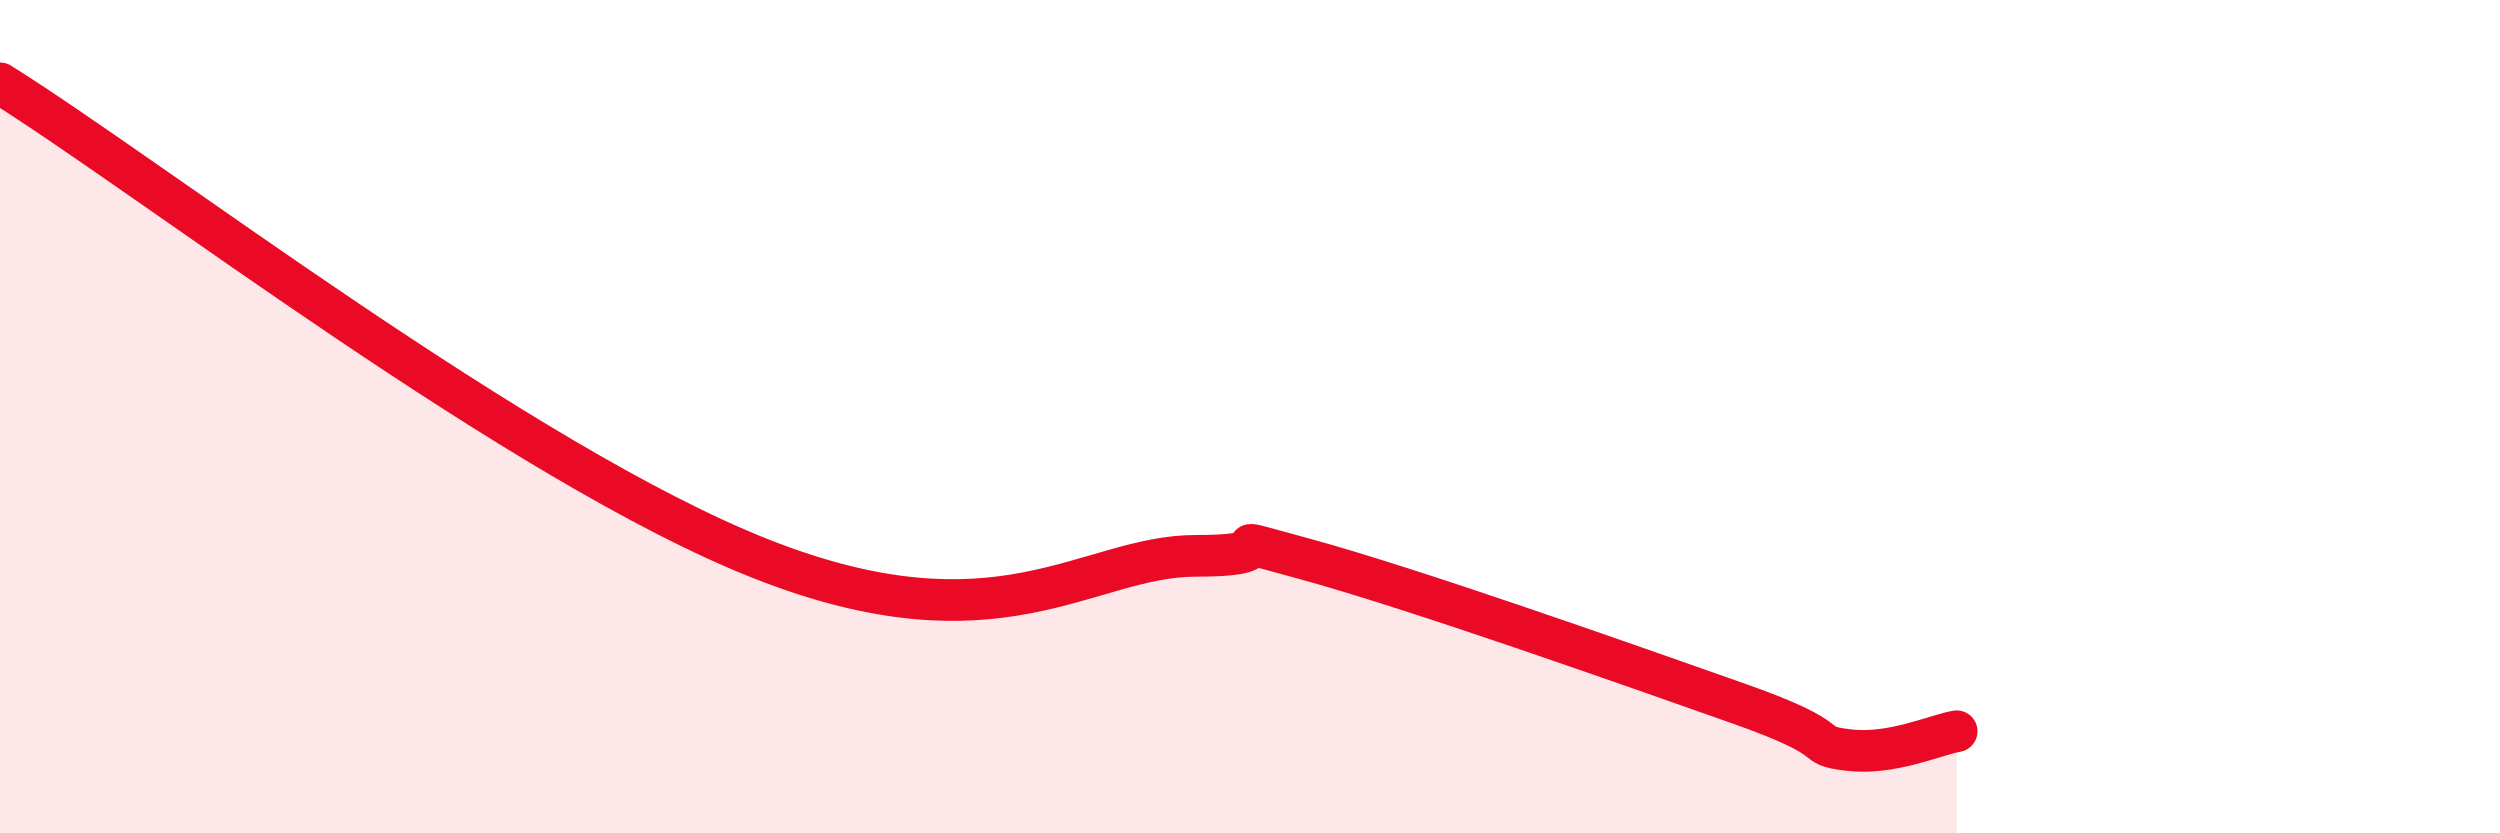 
    <svg width="60" height="20" viewBox="0 0 60 20" xmlns="http://www.w3.org/2000/svg">
      <path
        d="M 0,2 C 3.65,4.28 12.52,11.14 18.26,13.41 C 24,15.68 26.09,13.34 28.7,13.34 C 31.31,13.34 28.69,12.7 31.3,13.41 C 33.91,14.12 39.13,15.97 41.74,16.89 C 44.35,17.81 43.31,17.87 44.35,18 C 45.39,18.13 46.44,17.64 46.96,17.55L46.96 20L0 20Z"
        fill="#EB0A25"
        opacity="0.1"
        stroke-linecap="round"
        stroke-linejoin="round"
      />
      <path
        d="M 0,2 C 3.65,4.28 12.52,11.14 18.26,13.41 C 24,15.68 26.09,13.34 28.7,13.34 C 31.31,13.34 28.69,12.7 31.3,13.41 C 33.91,14.12 39.13,15.97 41.74,16.89 C 44.35,17.81 43.31,17.87 44.35,18 C 45.39,18.13 46.44,17.64 46.96,17.55"
        stroke="#EB0A25"
        stroke-width="1"
        fill="none"
        stroke-linecap="round"
        stroke-linejoin="round"
      />
    </svg>
  